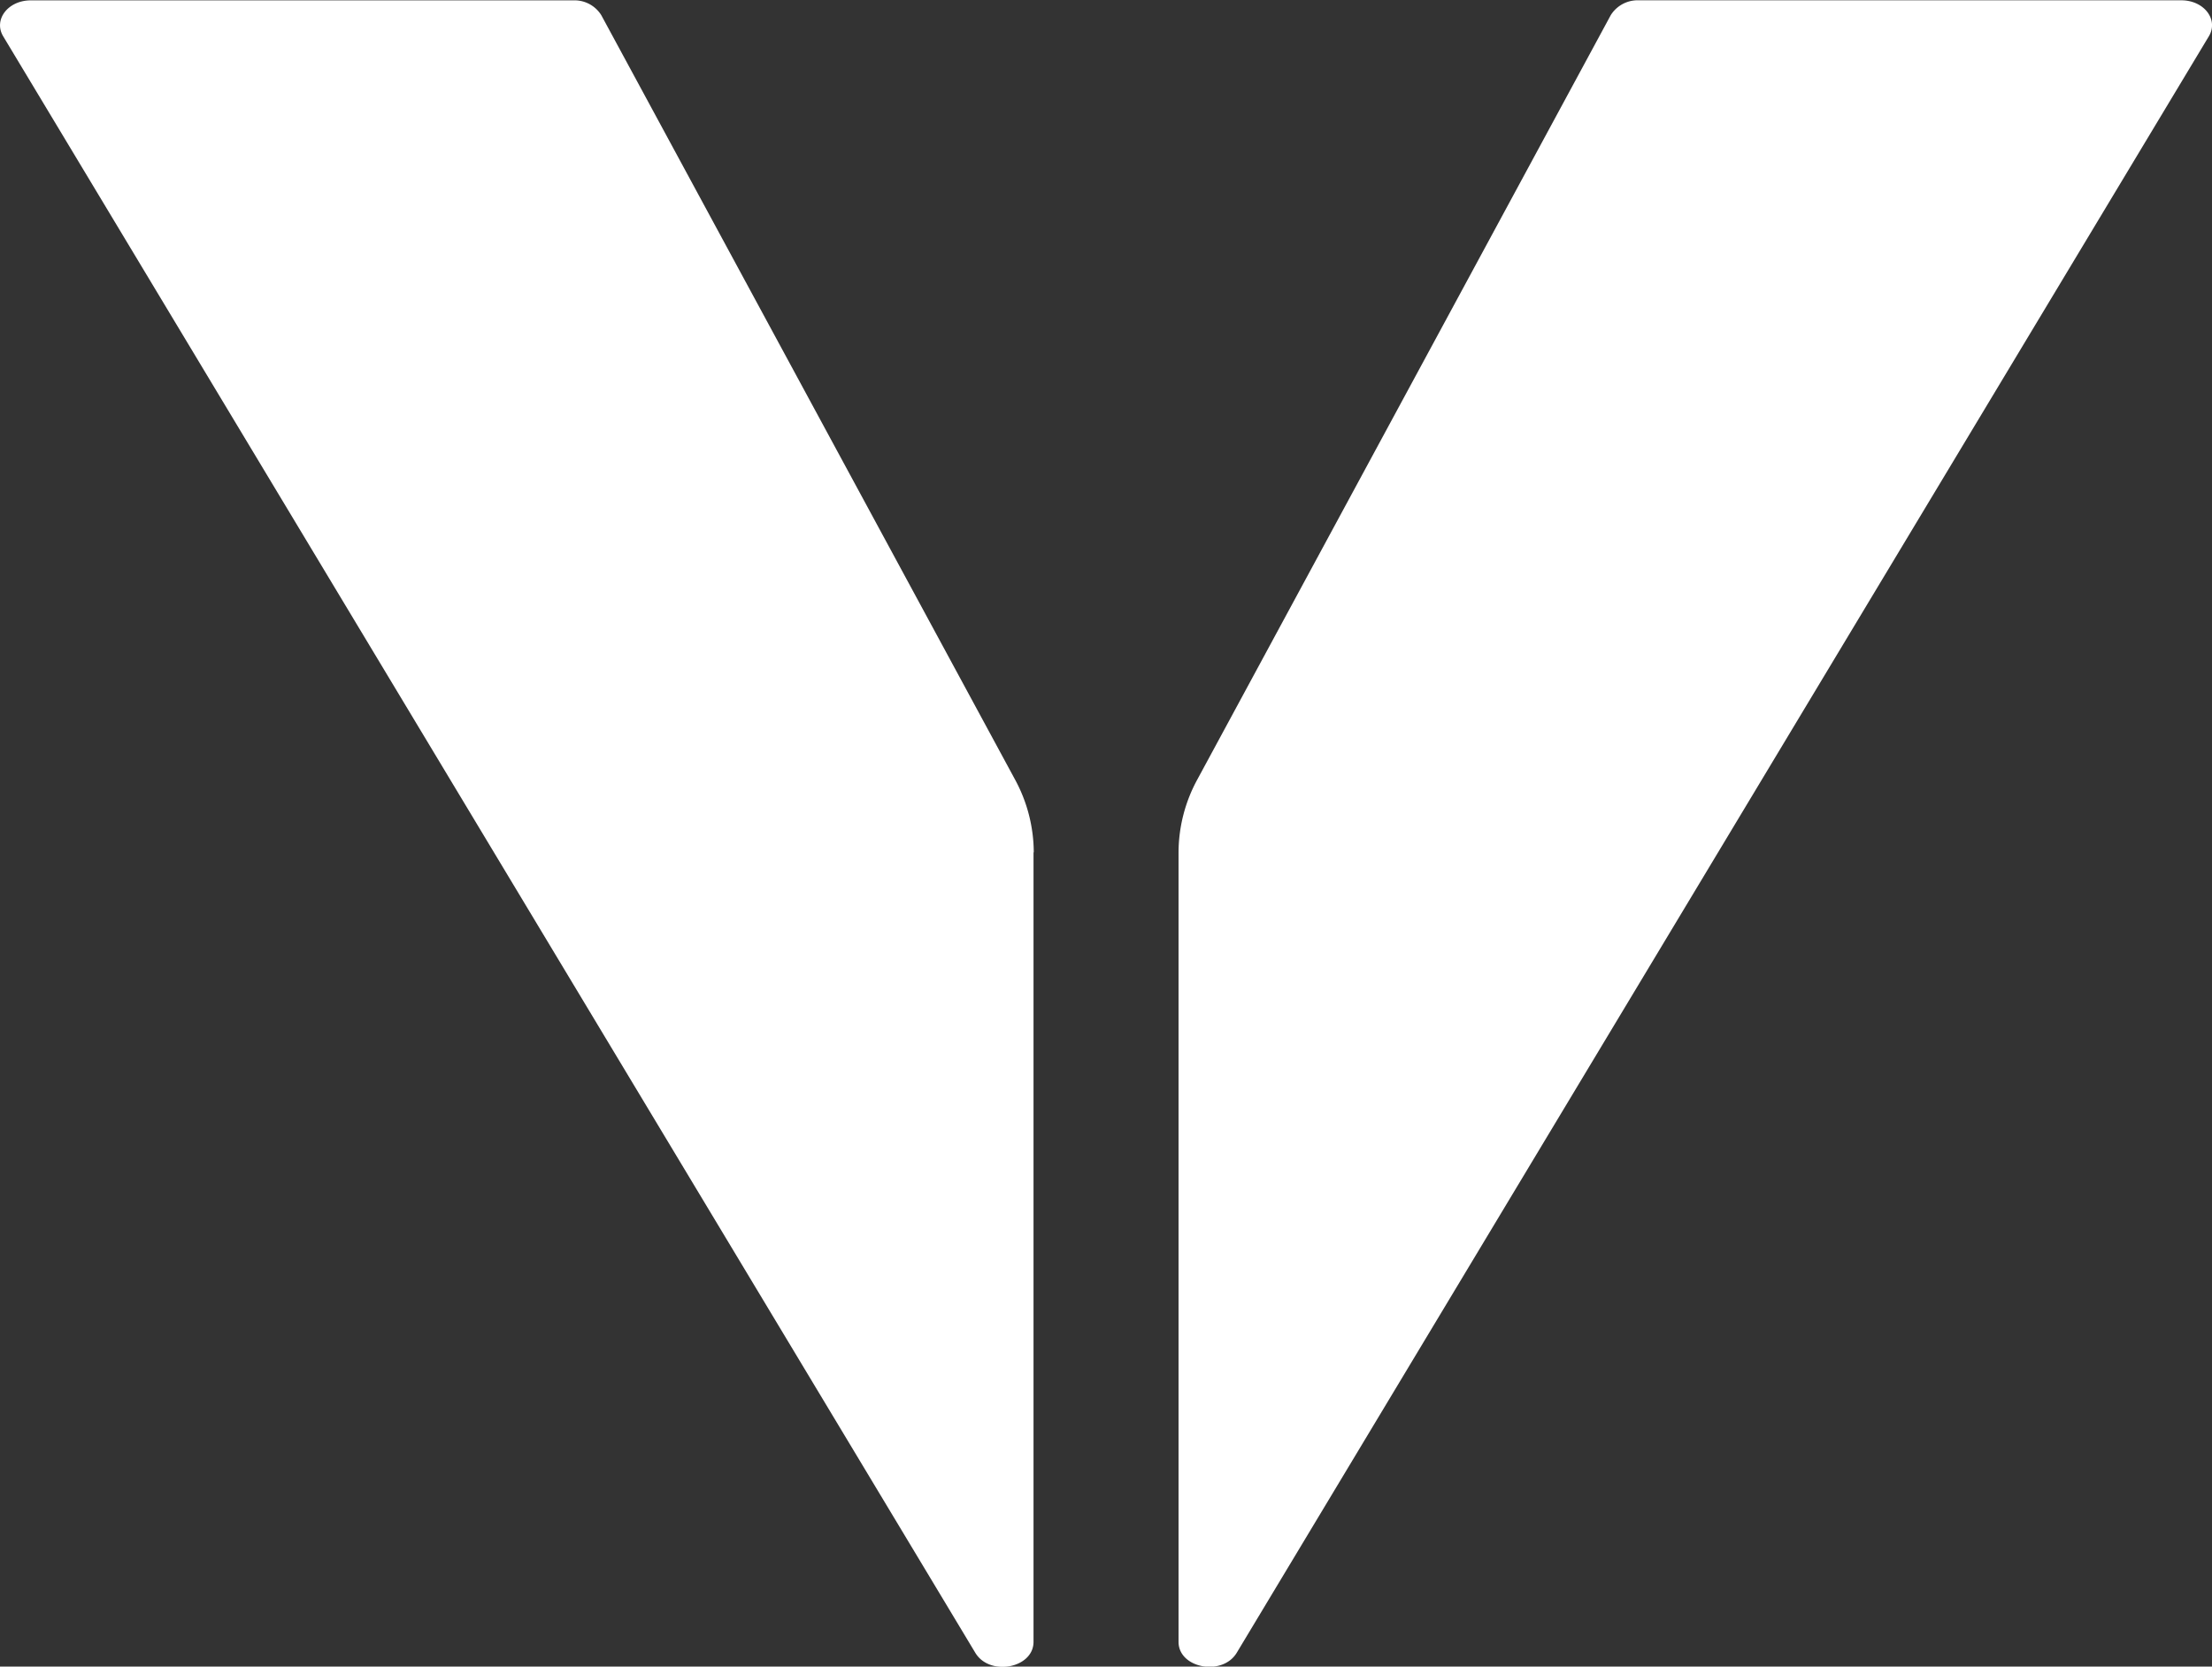 <svg xmlns="http://www.w3.org/2000/svg" width="36.425" height="27.443" viewBox="0 0 36.425 27.443">
  <rect x="0" y="0" width="36.425" height="27.443" fill="#333333" stroke="none"/>
  <g id="Group_665" data-name="Group 665" transform="translate(-202 -35)">
    <path id="Path_366" data-name="Path 366" d="M0-1.177v13c0,.435.722.571.958.18l16.009-26.62c.163-.273-.08-.591-.454-.591H7.578a.521.521,0,0,0-.461.245L.312-2.382A2.525,2.525,0,0,0,0-1.177" transform="translate(221.407 50.213)" fill="#fff"/>
    <path id="Path_367" data-name="Path 367" d="M2.008-1.177v13c0,.435-.722.572-.958.181l-16.009-26.62c-.163-.273.08-.591.454-.591H-5.57a.519.519,0,0,1,.461.245L1.7-2.383a2.531,2.531,0,0,1,.312,1.206" transform="translate(217.011 50.213)" fill="#fff"/>
  </g>
</svg>
